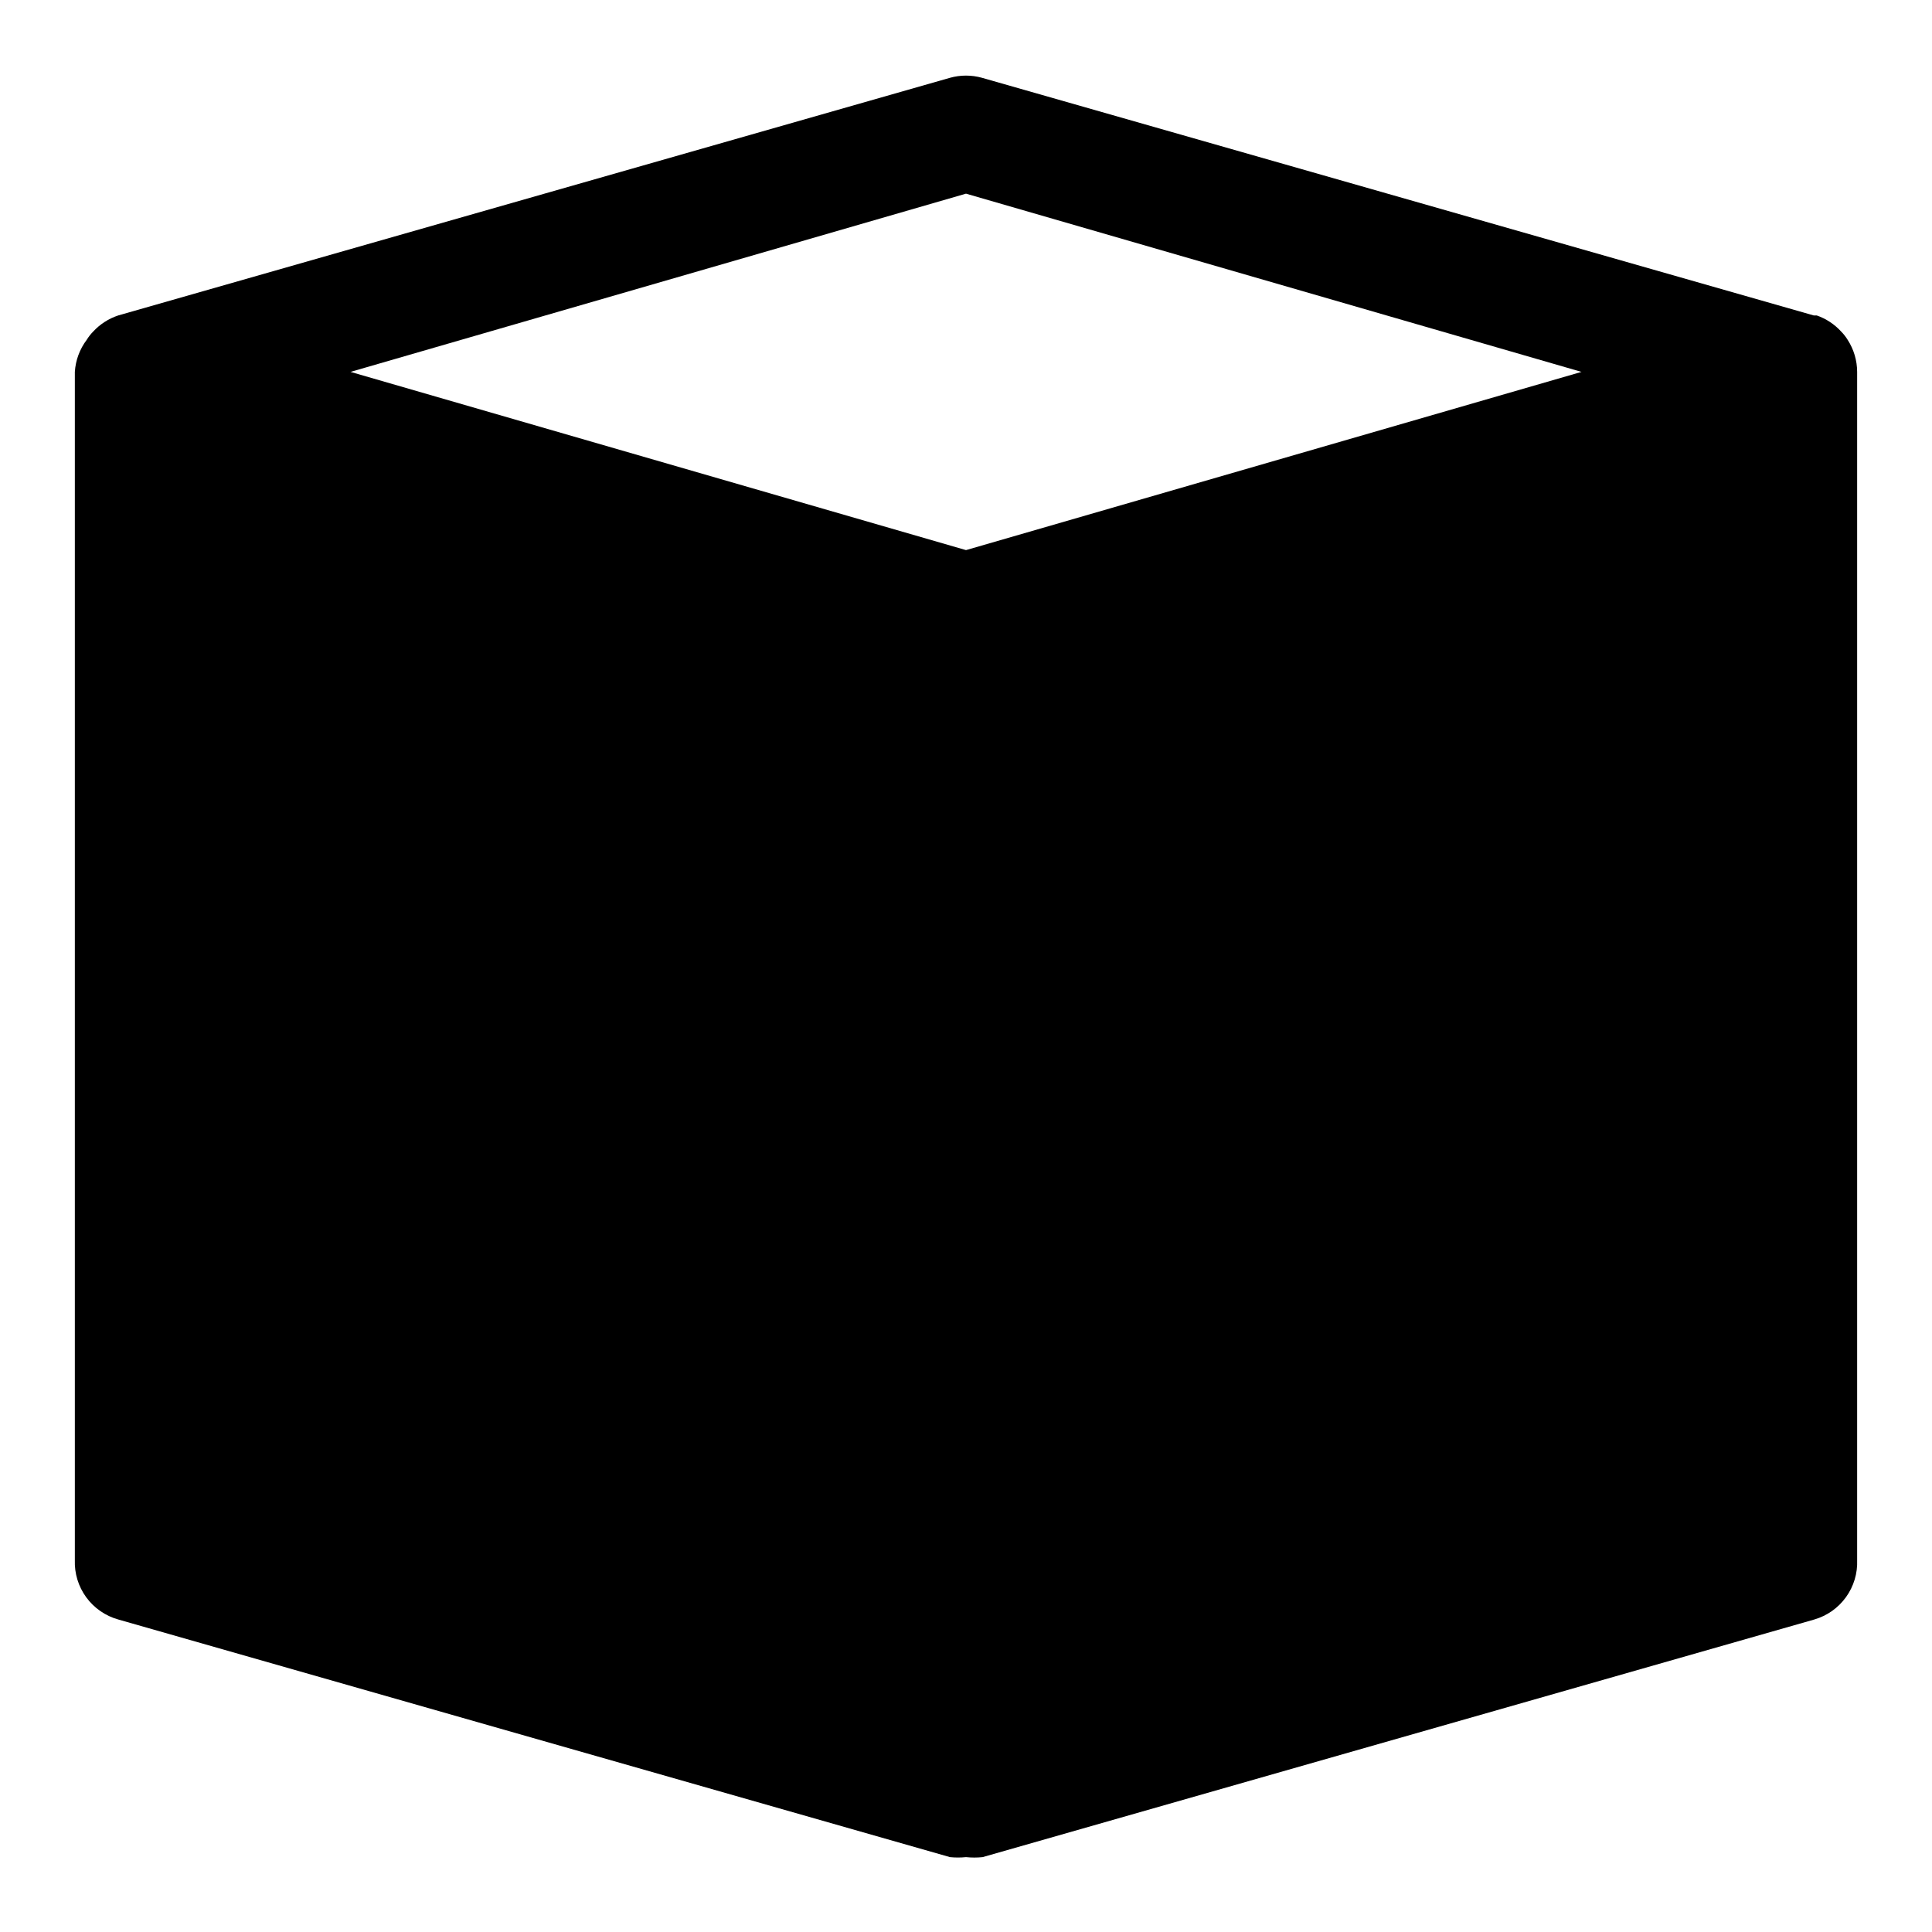 <?xml version="1.0" encoding="UTF-8"?>
<!-- Uploaded to: ICON Repo, www.iconrepo.com, Generator: ICON Repo Mixer Tools -->
<svg fill="#000000" width="800px" height="800px" version="1.1" viewBox="144 144 512 512" xmlns="http://www.w3.org/2000/svg">
 <path d="m633.64 234.05c-0.488-0.797-1.07-1.539-1.73-2.203-1.766-1.93-3.984-3.391-6.457-4.25h-0.789l-220.42-62.977h0.004c-2.781-0.781-5.723-0.781-8.504 0l-220.42 62.977h0.004c-2.527 0.836-4.805 2.297-6.613 4.25-0.66 0.664-1.242 1.406-1.73 2.203-1.863 2.465-2.957 5.422-3.152 8.504v314.88c-0.129 3.535 0.934 7.012 3.019 9.867 2.086 2.856 5.07 4.926 8.477 5.879l220.42 62.977h-0.004c1.414 0.141 2.84 0.141 4.254 0 1.465 0.152 2.941 0.152 4.406 0l220.42-62.977c3.375-0.98 6.324-3.066 8.379-5.918 2.055-2.856 3.098-6.312 2.957-9.828v-314.88c-0.008-3.016-0.883-5.969-2.519-8.504zm-233.64 55.734-163.11-47.23 163.11-47.234 163.11 47.234z"/>
</svg>